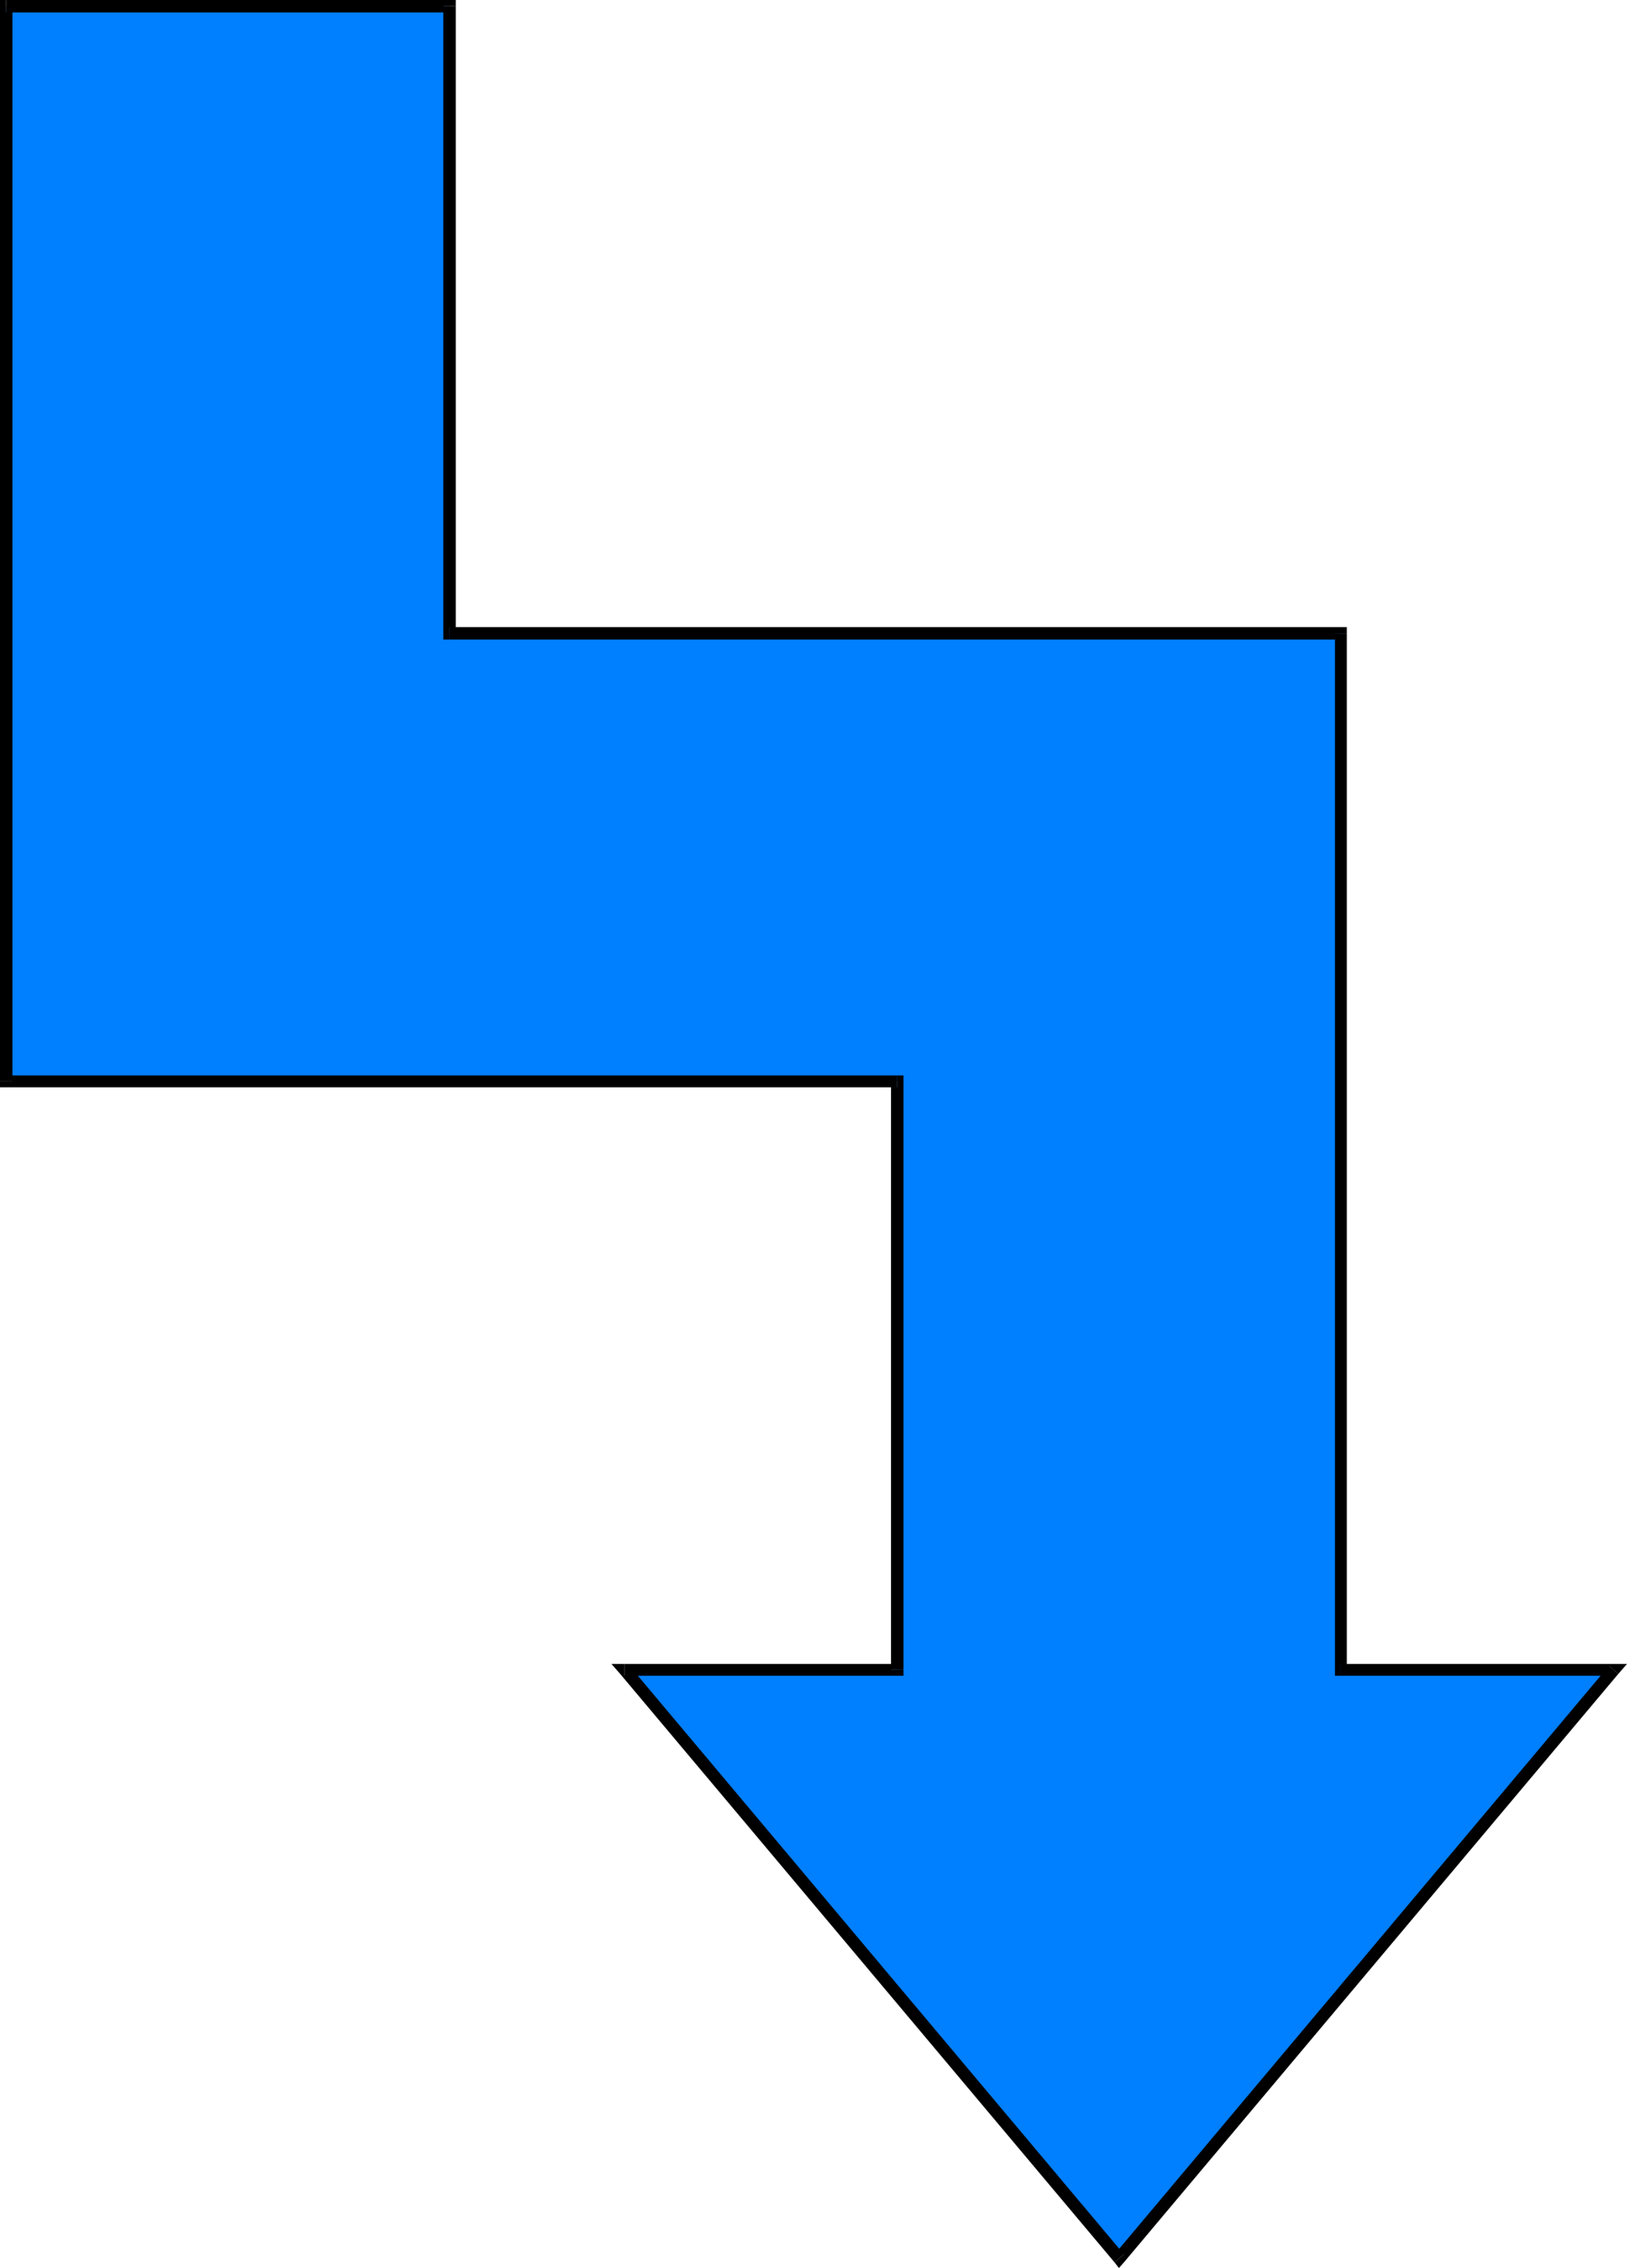 <?xml version="1.0" encoding="UTF-8" standalone="no"?>
<svg
   version="1.0"
   width="111.701mm"
   height="155.711mm"
   id="svg12"
   sodipodi:docname="Arrow 0119.wmf"
   xmlns:inkscape="http://www.inkscape.org/namespaces/inkscape"
   xmlns:sodipodi="http://sodipodi.sourceforge.net/DTD/sodipodi-0.dtd"
   xmlns="http://www.w3.org/2000/svg"
   xmlns:svg="http://www.w3.org/2000/svg">
  <sodipodi:namedview
     id="namedview12"
     pagecolor="#ffffff"
     bordercolor="#000000"
     borderopacity="0.25"
     inkscape:showpageshadow="2"
     inkscape:pageopacity="0.0"
     inkscape:pagecheckerboard="0"
     inkscape:deskcolor="#d1d1d1"
     inkscape:document-units="mm" />
  <defs
     id="defs1">
    <pattern
       id="WMFhbasepattern"
       patternUnits="userSpaceOnUse"
       width="6"
       height="6"
       x="0"
       y="0" />
  </defs>
  <path
     style="fill:#007fff;fill-opacity:1;fill-rule:evenodd;stroke:none"
     d="m 347.857,433.226 h 70.929 L 290.338,586.091 162.053,433.226 h 70.767 V 280.522 H 1.616 V 1.616 H 116.652 V 164.338 h 231.204 z"
     id="path1" />
  <path
     style="fill:#000000;fill-opacity:1;fill-rule:evenodd;stroke:none"
     d="m 419.916,434.357 -1.131,-2.585 h -70.929 v 3.07 h 70.929 l -1.293,-2.585 2.424,2.101 2.262,-2.585 h -3.393 z"
     id="path2" />
  <path
     style="fill:#000000;fill-opacity:1;fill-rule:evenodd;stroke:none"
     d="m 289.207,587.061 h 2.424 l 128.285,-152.704 -2.424,-2.101 -128.285,152.704 h 2.424 l -2.424,2.101 1.131,1.454 1.293,-1.454 z"
     id="path3" />
  <path
     style="fill:#000000;fill-opacity:1;fill-rule:evenodd;stroke:none"
     d="m 162.053,431.771 -1.131,2.585 128.285,152.704 2.424,-2.101 -128.285,-152.704 -1.293,2.585 v -3.07 h -3.393 l 2.262,2.585 z"
     id="path4" />
  <path
     style="fill:#000000;fill-opacity:1;fill-rule:evenodd;stroke:none"
     d="m 231.204,433.226 1.616,-1.454 H 162.053 v 3.07 h 70.767 l 1.616,-1.616 -1.616,1.616 h 1.616 v -1.616 z"
     id="path5" />
  <path
     style="fill:#000000;fill-opacity:1;fill-rule:evenodd;stroke:none"
     d="m 232.82,282.138 -1.616,-1.616 v 152.704 h 3.231 V 280.522 l -1.616,-1.454 1.616,1.454 v -1.454 h -1.616 z"
     id="path6" />
  <path
     style="fill:#000000;fill-opacity:1;fill-rule:evenodd;stroke:none"
     d="m 0,280.522 1.616,1.616 H 232.82 v -3.07 H 1.616 l 1.616,1.454 H 0 v 1.616 h 1.616 z"
     id="path7" />
  <path
     style="fill:#000000;fill-opacity:1;fill-rule:evenodd;stroke:none"
     d="M 1.616,0 0,1.616 V 280.522 H 3.231 V 1.616 L 1.616,3.232 V 0 H 0 v 1.616 z"
     id="path8" />
  <path
     style="fill:#000000;fill-opacity:1;fill-rule:evenodd;stroke:none"
     d="M 118.268,1.616 116.652,0 H 1.616 V 3.232 H 116.652 L 115.037,1.616 h 3.231 V 0 h -1.616 z"
     id="path9" />
  <path
     style="fill:#000000;fill-opacity:1;fill-rule:evenodd;stroke:none"
     d="m 116.652,162.722 1.616,1.616 V 1.616 H 115.037 V 164.338 l 1.616,1.616 -1.616,-1.616 v 1.616 h 1.616 z"
     id="path10" />
  <path
     style="fill:#000000;fill-opacity:1;fill-rule:evenodd;stroke:none"
     d="m 349.472,164.338 -1.616,-1.616 H 116.652 v 3.232 h 231.204 l -1.454,-1.616 h 3.07 v -1.616 h -1.616 z"
     id="path11" />
  <path
     style="fill:#000000;fill-opacity:1;fill-rule:evenodd;stroke:none"
     d="m 347.857,431.771 1.616,1.454 V 164.338 h -3.07 v 268.888 l 1.454,1.616 -1.454,-1.616 v 1.616 h 1.454 z"
     id="path12" />
</svg>
